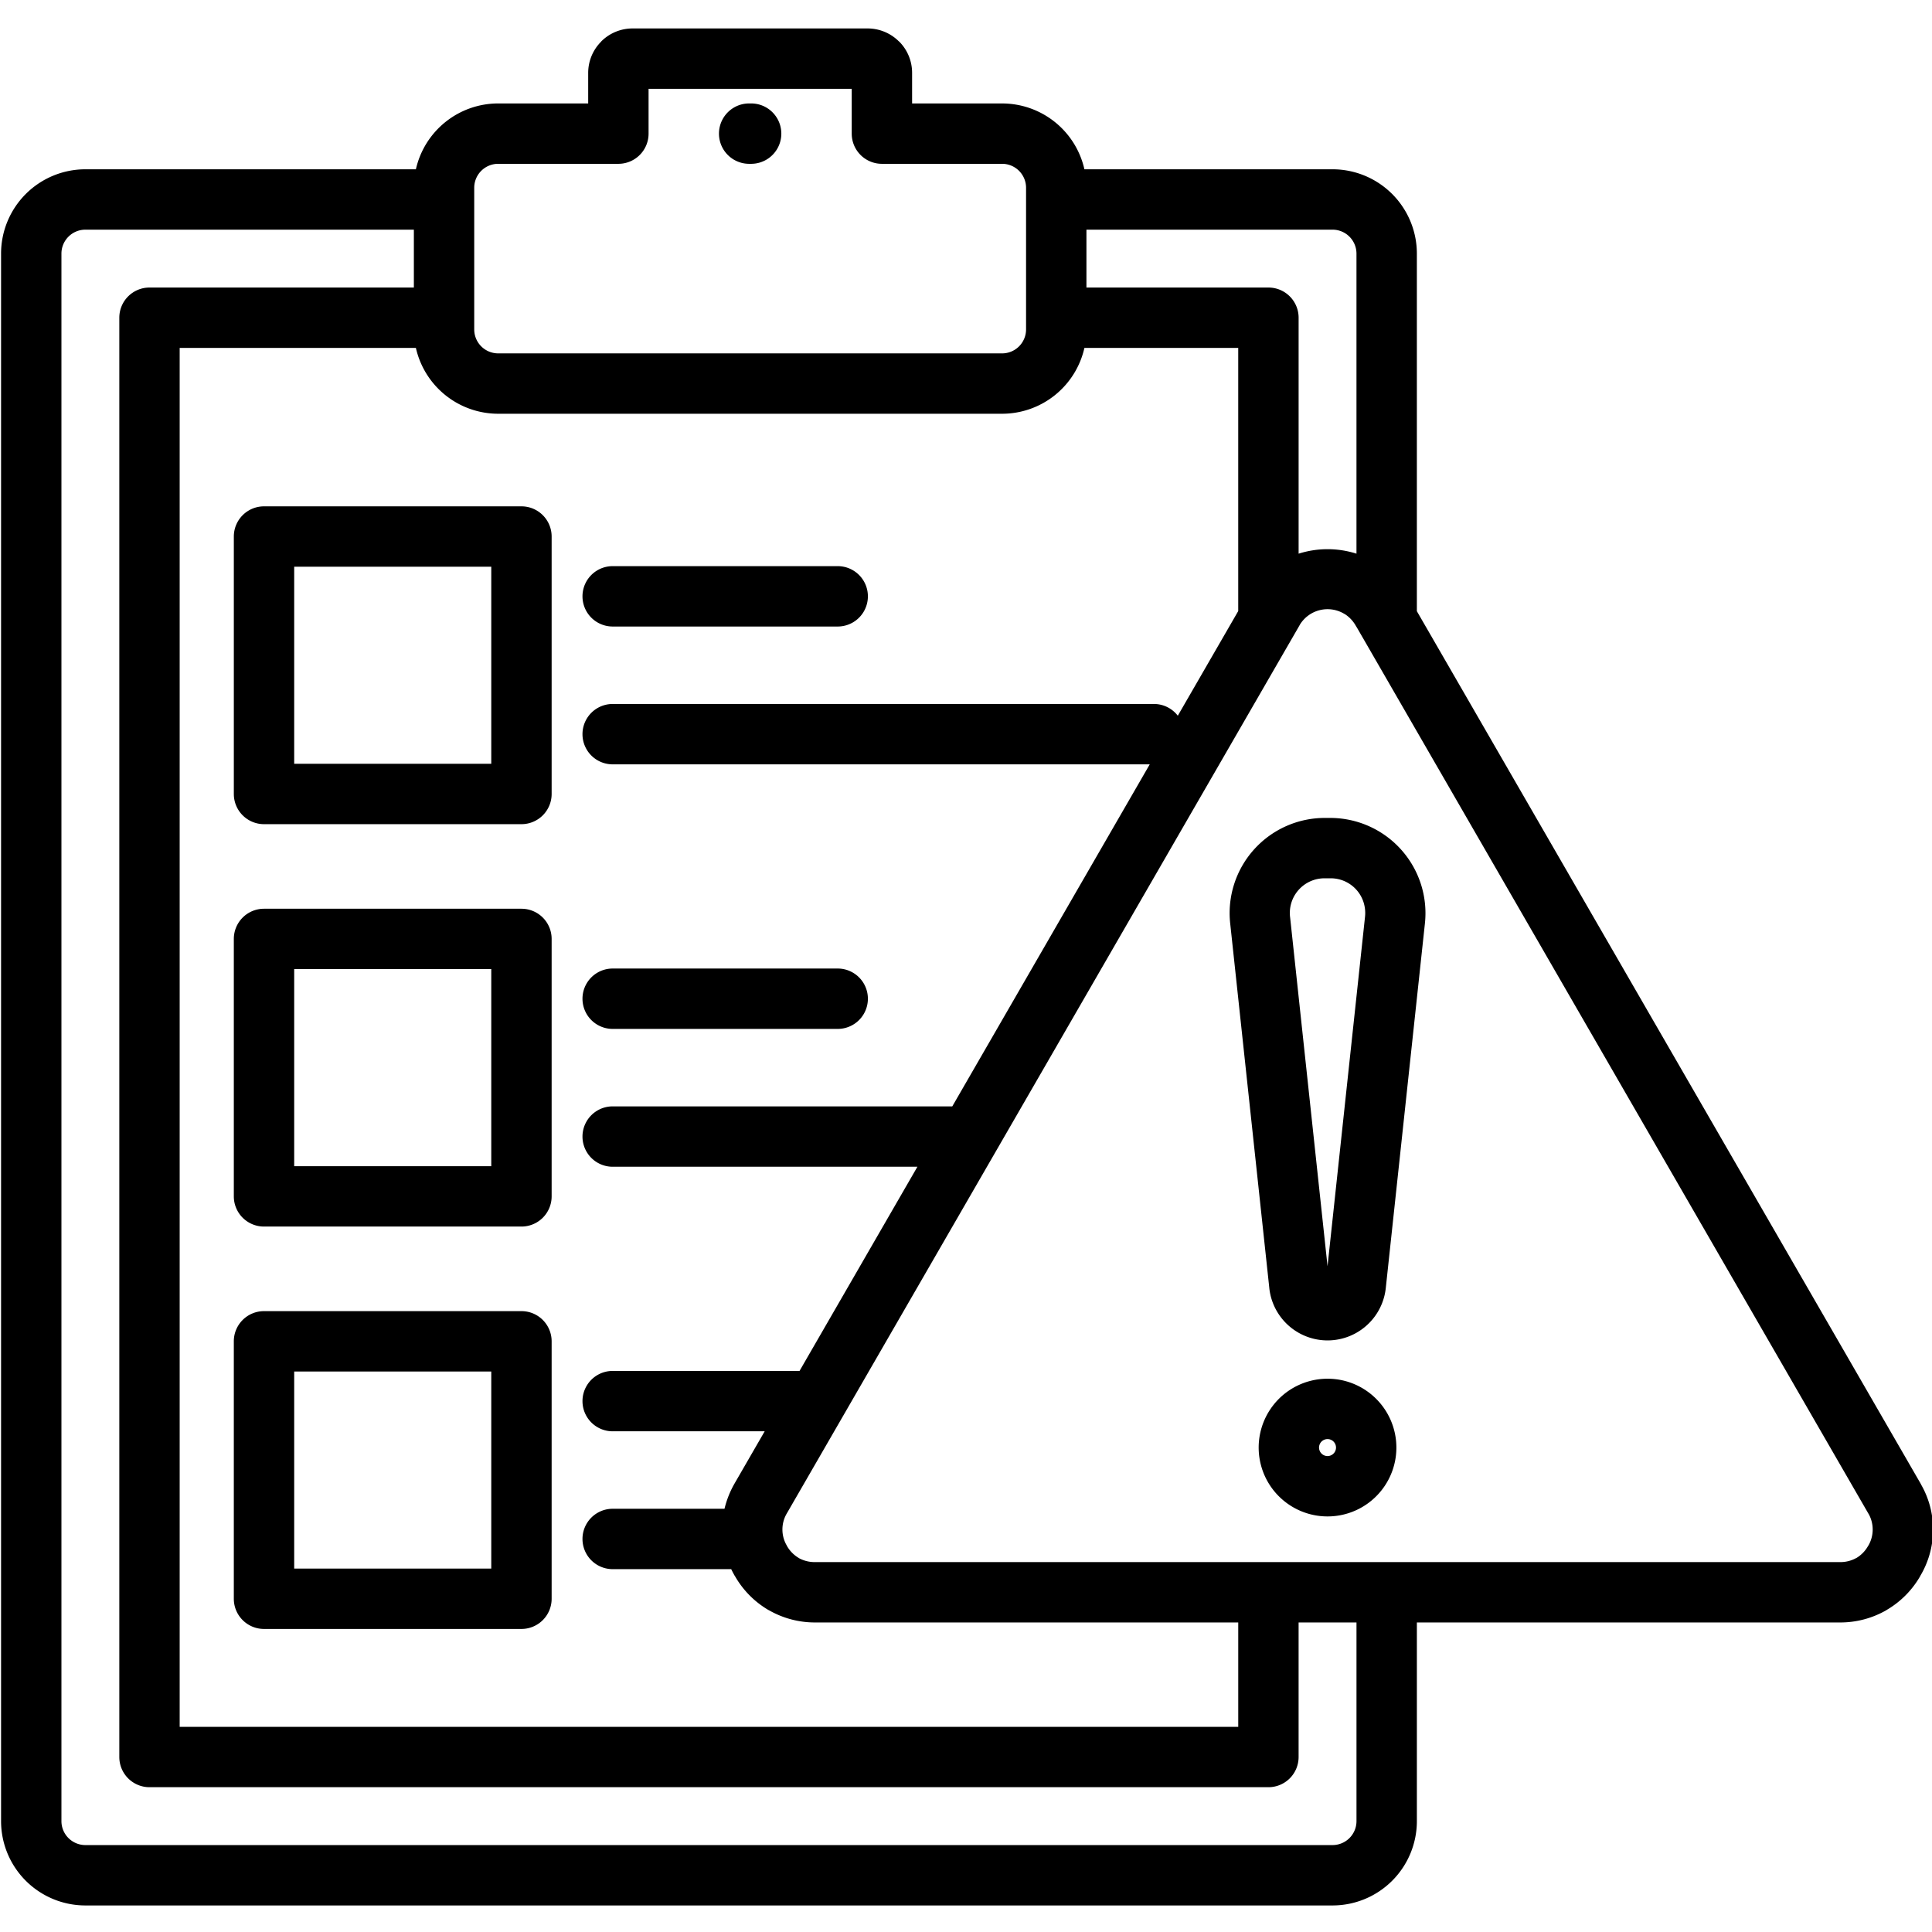 <svg xmlns="http://www.w3.org/2000/svg" id="Layer_1" height="512" viewBox="0 0 512 512" width="512" data-name="Layer 1"><path d="m287.38 44.863h65.779a22.355 22.355 0 0 1 22.325 22.325v94.782q66.71 115.544 133.416 231.047.153.264.283.535a23.966 23.966 0 0 1 -.283 24.069l-.014.023.014.008a24.509 24.509 0 0 1 -8.973 9.036l.008.013a24.528 24.528 0 0 1 -12.349 3.269h-112.1v52.669a22.353 22.353 0 0 1 -22.325 22.325h-330.554a22.353 22.353 0 0 1 -22.325-22.325v-415.451a22.355 22.355 0 0 1 22.325-22.325h87.608a22.372 22.372 0 0 1 21.785-17.449h23.876v-8.114a11.7 11.7 0 0 1 3.449-8.281l.015-.015-.015-.016a11.728 11.728 0 0 1 8.312-3.448h62.315a11.744 11.744 0 0 1 8.3 3.464l.016-.016a11.728 11.728 0 0 1 3.448 8.312v8.117h23.877a22.372 22.372 0 0 1 21.787 17.446zm72.1 101.868v-79.543a6.351 6.351 0 0 0 -6.325-6.325h-65.238v15.337h48.23a8 8 0 0 1 8 8v62.53a25.3 25.3 0 0 1 15.337 0zm-31.337 15.208v-69.739h-40.763a22.373 22.373 0 0 1 -21.788 17.448h-133.592a22.373 22.373 0 0 1 -21.785-17.448h-62.6v365.427h280.532v-27.657h-112.1a24.47 24.47 0 0 1 -12.318-3.269l-.023-.014-.008.014a24.5 24.5 0 0 1 -8.951-9.057l-.013.008q-.518-.9-.956-1.811h-31.413a8 8 0 0 1 0-16h29.635a25.371 25.371 0 0 1 2.737-6.824l7.913-13.707h-40.285a8 8 0 1 1 0-16h49.52l31.238-54.11h-80.758a8 8 0 1 1 0-16h90l52.33-90.639h-142.33a8 8 0 0 1 0-16h143.435a7.986 7.986 0 0 1 6.33 3.11l16.014-27.736zm16 268.031v35.657a8 8 0 0 1 -8 8h-296.524a8 8 0 0 1 -8-8v-381.427a8 8 0 0 1 8-8h70.058v-15.337h-87.07a6.352 6.352 0 0 0 -6.326 6.325v415.451a6.352 6.352 0 0 0 6.326 6.325h330.552a6.351 6.351 0 0 0 6.325-6.325v-52.669zm7.669-64.594a18.247 18.247 0 1 0 12.9 5.345 18.188 18.188 0 0 0 -12.9-5.345zm1.588 16.657a2.248 2.248 0 1 0 .657 1.588 2.239 2.239 0 0 0 -.657-1.588zm-17.026-40.706a15.523 15.523 0 0 0 30.875 0l10.359-96.527a25.252 25.252 0 0 0 -25.188-28.04h-1.209a25.223 25.223 0 0 0 -25.188 28.04l10.355 96.524zm5.521-98.211 9.916 92.445 9.917-92.445a9.42 9.42 0 0 0 -.345-3.921 9.134 9.134 0 0 0 -8.967-6.435h-1.209a9.184 9.184 0 0 0 -9.312 10.356zm17.672-76.848c-.089-.133-.174-.269-.255-.41a8.784 8.784 0 0 0 -2.836-3.062c-.106-.056-.211-.113-.316-.174a8.6 8.6 0 0 0 -11.663 2.9q-.088.171-.186.339l-135.765 235.156a8.385 8.385 0 0 0 0 8.635l-.013.008.013.023a8.642 8.642 0 0 0 3.152 3.206l-.008.013a8.712 8.712 0 0 0 4.357 1.068h271.537a8.643 8.643 0 0 0 4.349-1.081l.008.013.023-.013a8.661 8.661 0 0 0 3.121-3.237l.013.008a8.481 8.481 0 0 0 .167-8.349l-.18-.294q-67.771-117.384-135.514-234.749zm-289.604 181.195a8 8 0 0 0 -8 8v68.226a8 8 0 0 0 8 8h68.227a8 8 0 0 0 8-8v-68.226a8 8 0 0 0 -8-8zm60.227 16h-52.227v52.226h52.227zm32.175-90.791h59.635a8 8 0 0 0 0-16h-59.635a8 8 0 0 0 0 16zm-92.4-31.848a8 8 0 0 0 -8 8v68.227a8 8 0 0 0 8 8h68.225a8 8 0 0 0 8-8v-68.227a8 8 0 0 0 -8-8zm60.227 16h-52.229v52.227h52.227v-52.227zm32.175-90.79h59.633a8 8 0 0 0 0-16h-59.635a8 8 0 0 0 0 16zm-92.4-31.848a8 8 0 0 0 -8 8v68.227a8 8 0 0 0 8 8h68.223a8 8 0 0 0 8-8v-68.227a8 8 0 0 0 -8-8zm60.227 16h-52.231v52.227h52.227v-52.227zm68.341-106.773h.524a8 8 0 1 0 0-16h-.524a8 8 0 1 0 0 16zm-34.656 0h-31.879a6.354 6.354 0 0 0 -6.326 6.326v37.585a6.354 6.354 0 0 0 6.326 6.326h133.592a6.352 6.352 0 0 0 6.325-6.326v-37.585a6.352 6.352 0 0 0 -6.325-6.326h-31.877a8 8 0 0 1 -8-8v-11.876h-53.836v11.876a8 8 0 0 1 -8 8z" fill-rule="evenodd"></path></svg>